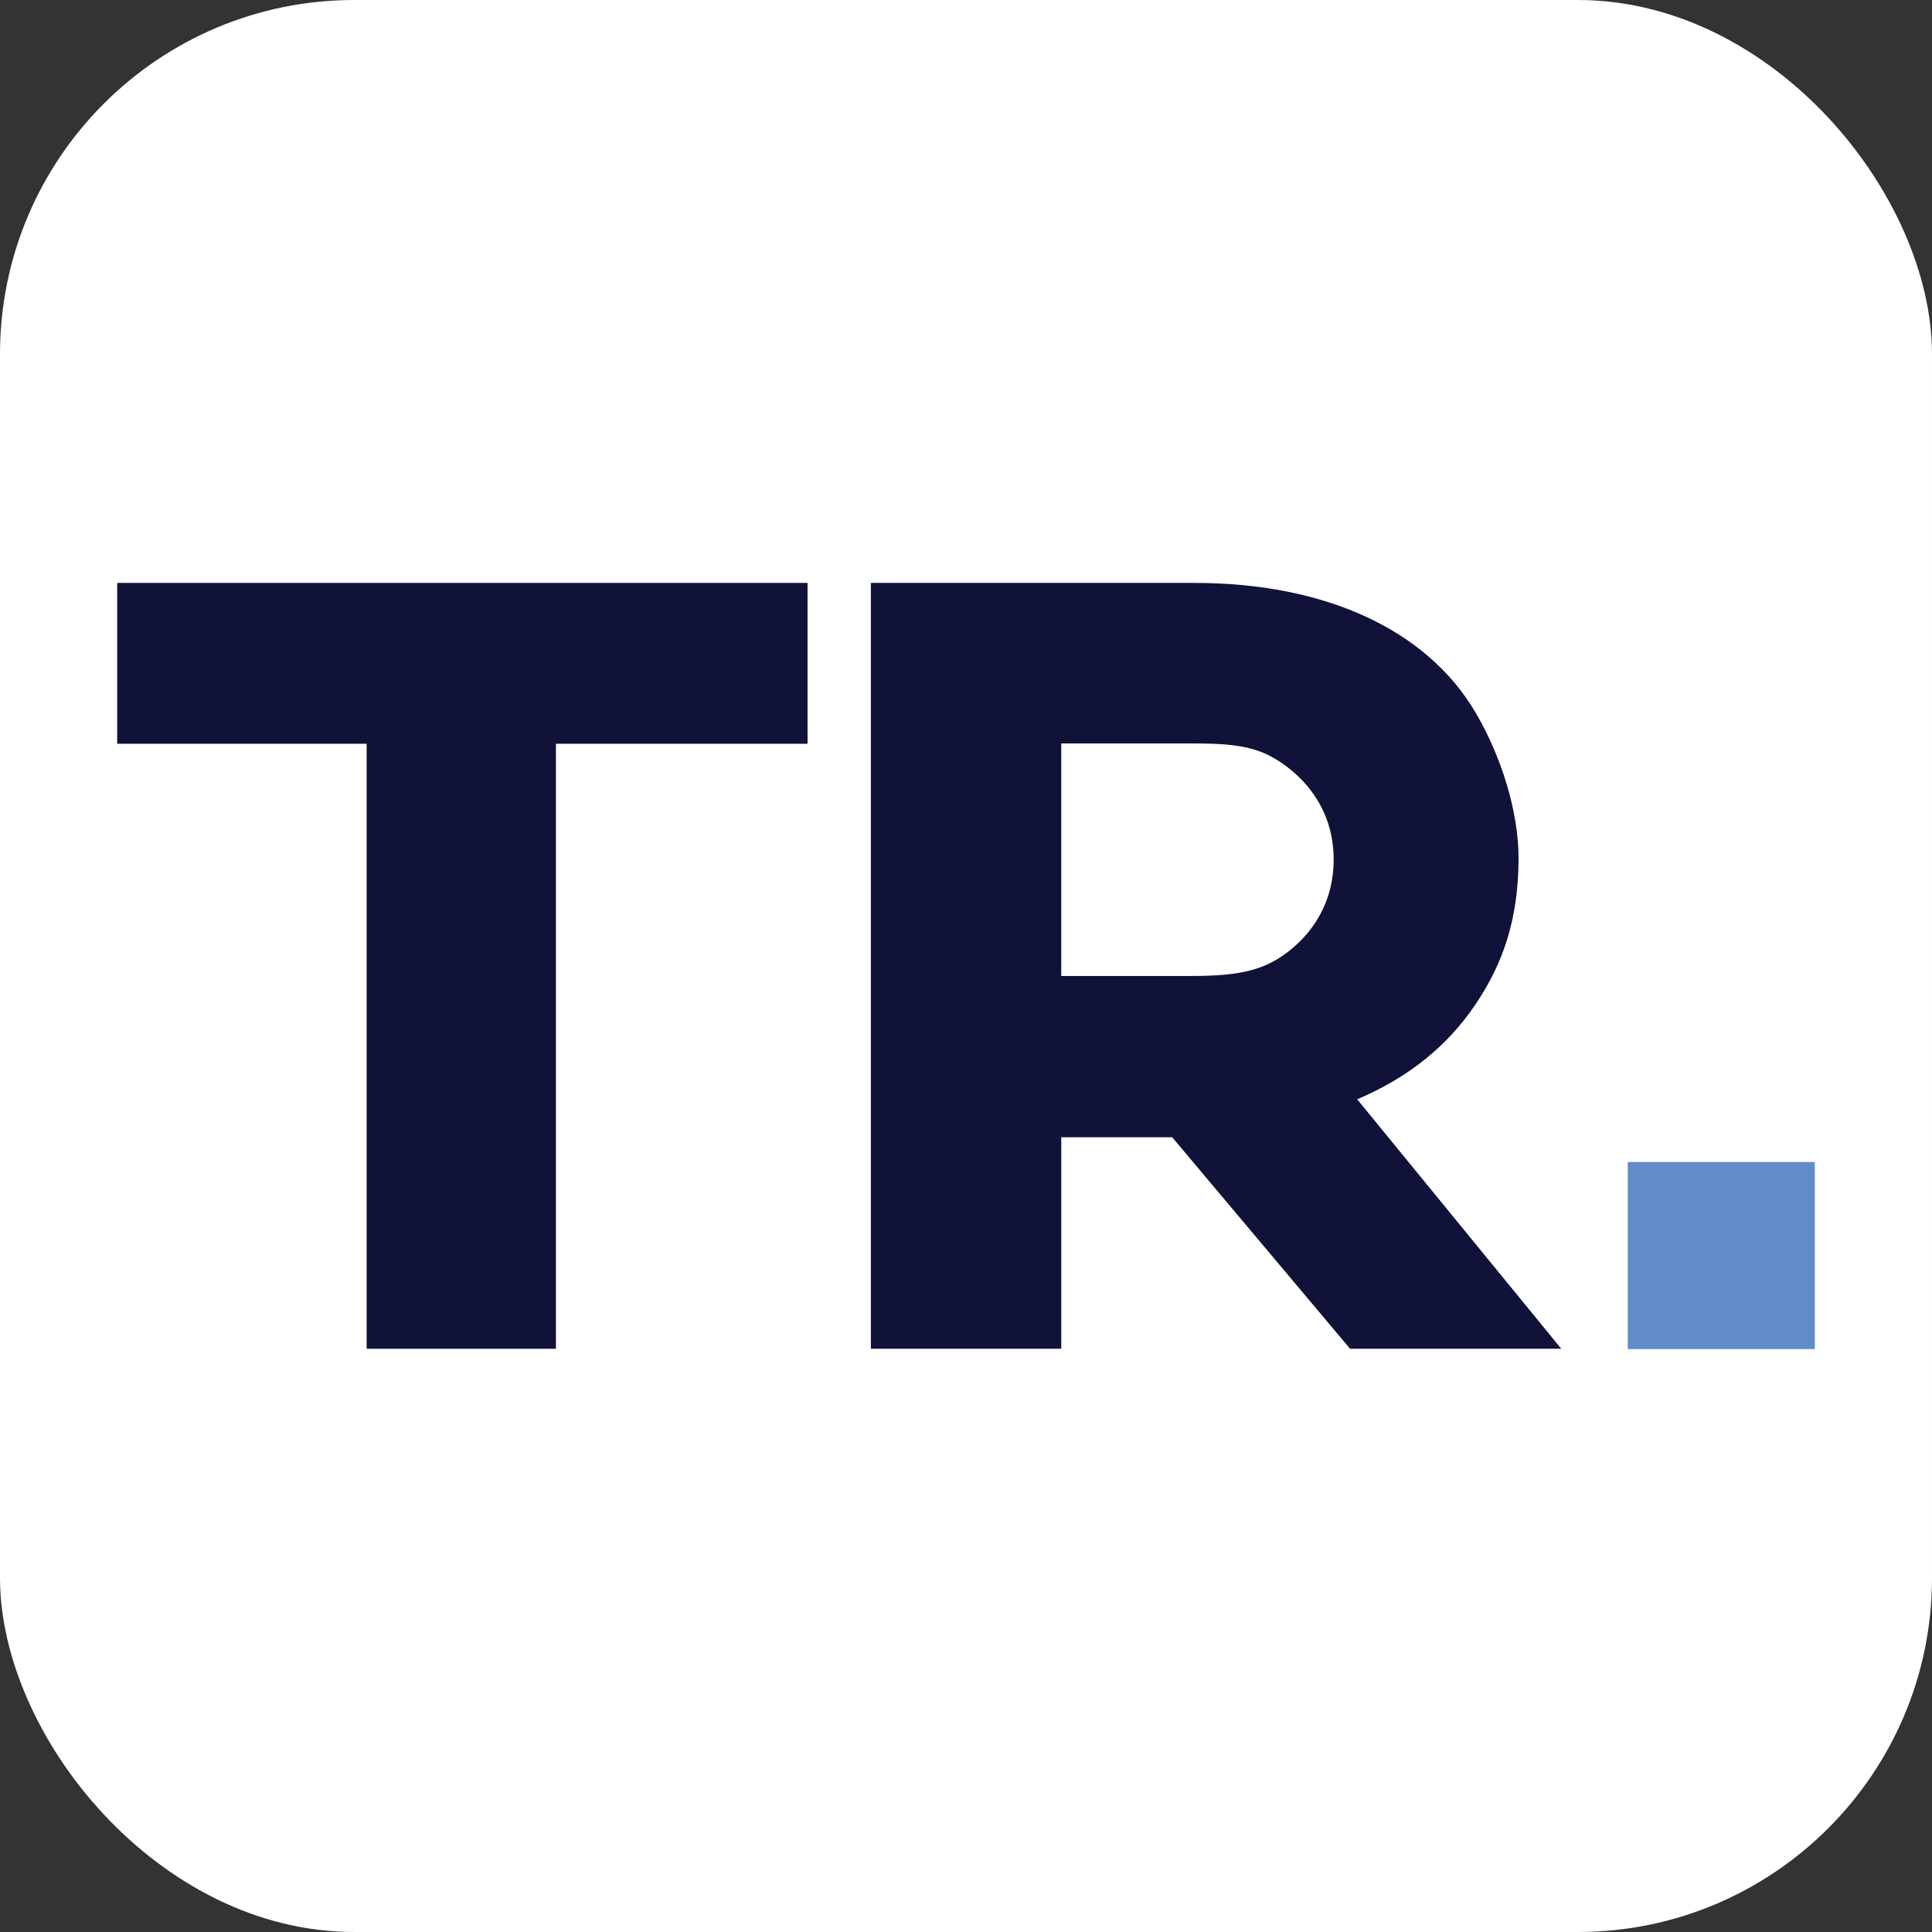 <?xml version="1.0" encoding="UTF-8"?><svg id="a" xmlns="http://www.w3.org/2000/svg" viewBox="0 0 3000 3000"><rect x="0" y="0" width="3000" height="3000" fill="#333333" stroke="none"/><defs><style>.a{fill:#fff;}.b{fill:#111239;}.c{fill:#608cc8;}@media(prefers-color-scheme:dark){.a{display:none;}.b{fill:#fff;}}@media(prefers-color-scheme:light){.a{display:none;}}</style></defs><rect class="a" width="3000" height="3000" rx="550"/><rect class="c" x="2527.57" y="1804.36" width="290.48" height="290.48"/><polygon class="b" points="181.95 1154.91 569.31 1154.91 569.31 2094.34 863.26 2094.34 863.26 1154.91 1253.96 1154.91 1253.96 905.15 181.95 905.15 181.95 1154.91"/><path class="b" d="M2290.89,1560.01c44.64-66.17,66.36-134.31,67.13-224.48,.65-75.83-27.82-163.12-67.13-229.72-75.38-127.67-232.46-200.66-435.73-200.66h-502.86v1189.19h295.62v-328.44h172.25l276.21,328.44h327.94l-316.89-387.35c78.84-33.32,139.89-82.41,183.47-146.98Zm-321.42-63.15c-33.98,15.91-74.64,18.66-121.18,18.66h-200.38v-361.11h200.38c46.53,0,87,1.23,120.98,18.01,33.59,16.57,101.66,66.6,101.66,162.26s-67.48,146.28-101.47,162.18Z"/></svg>
